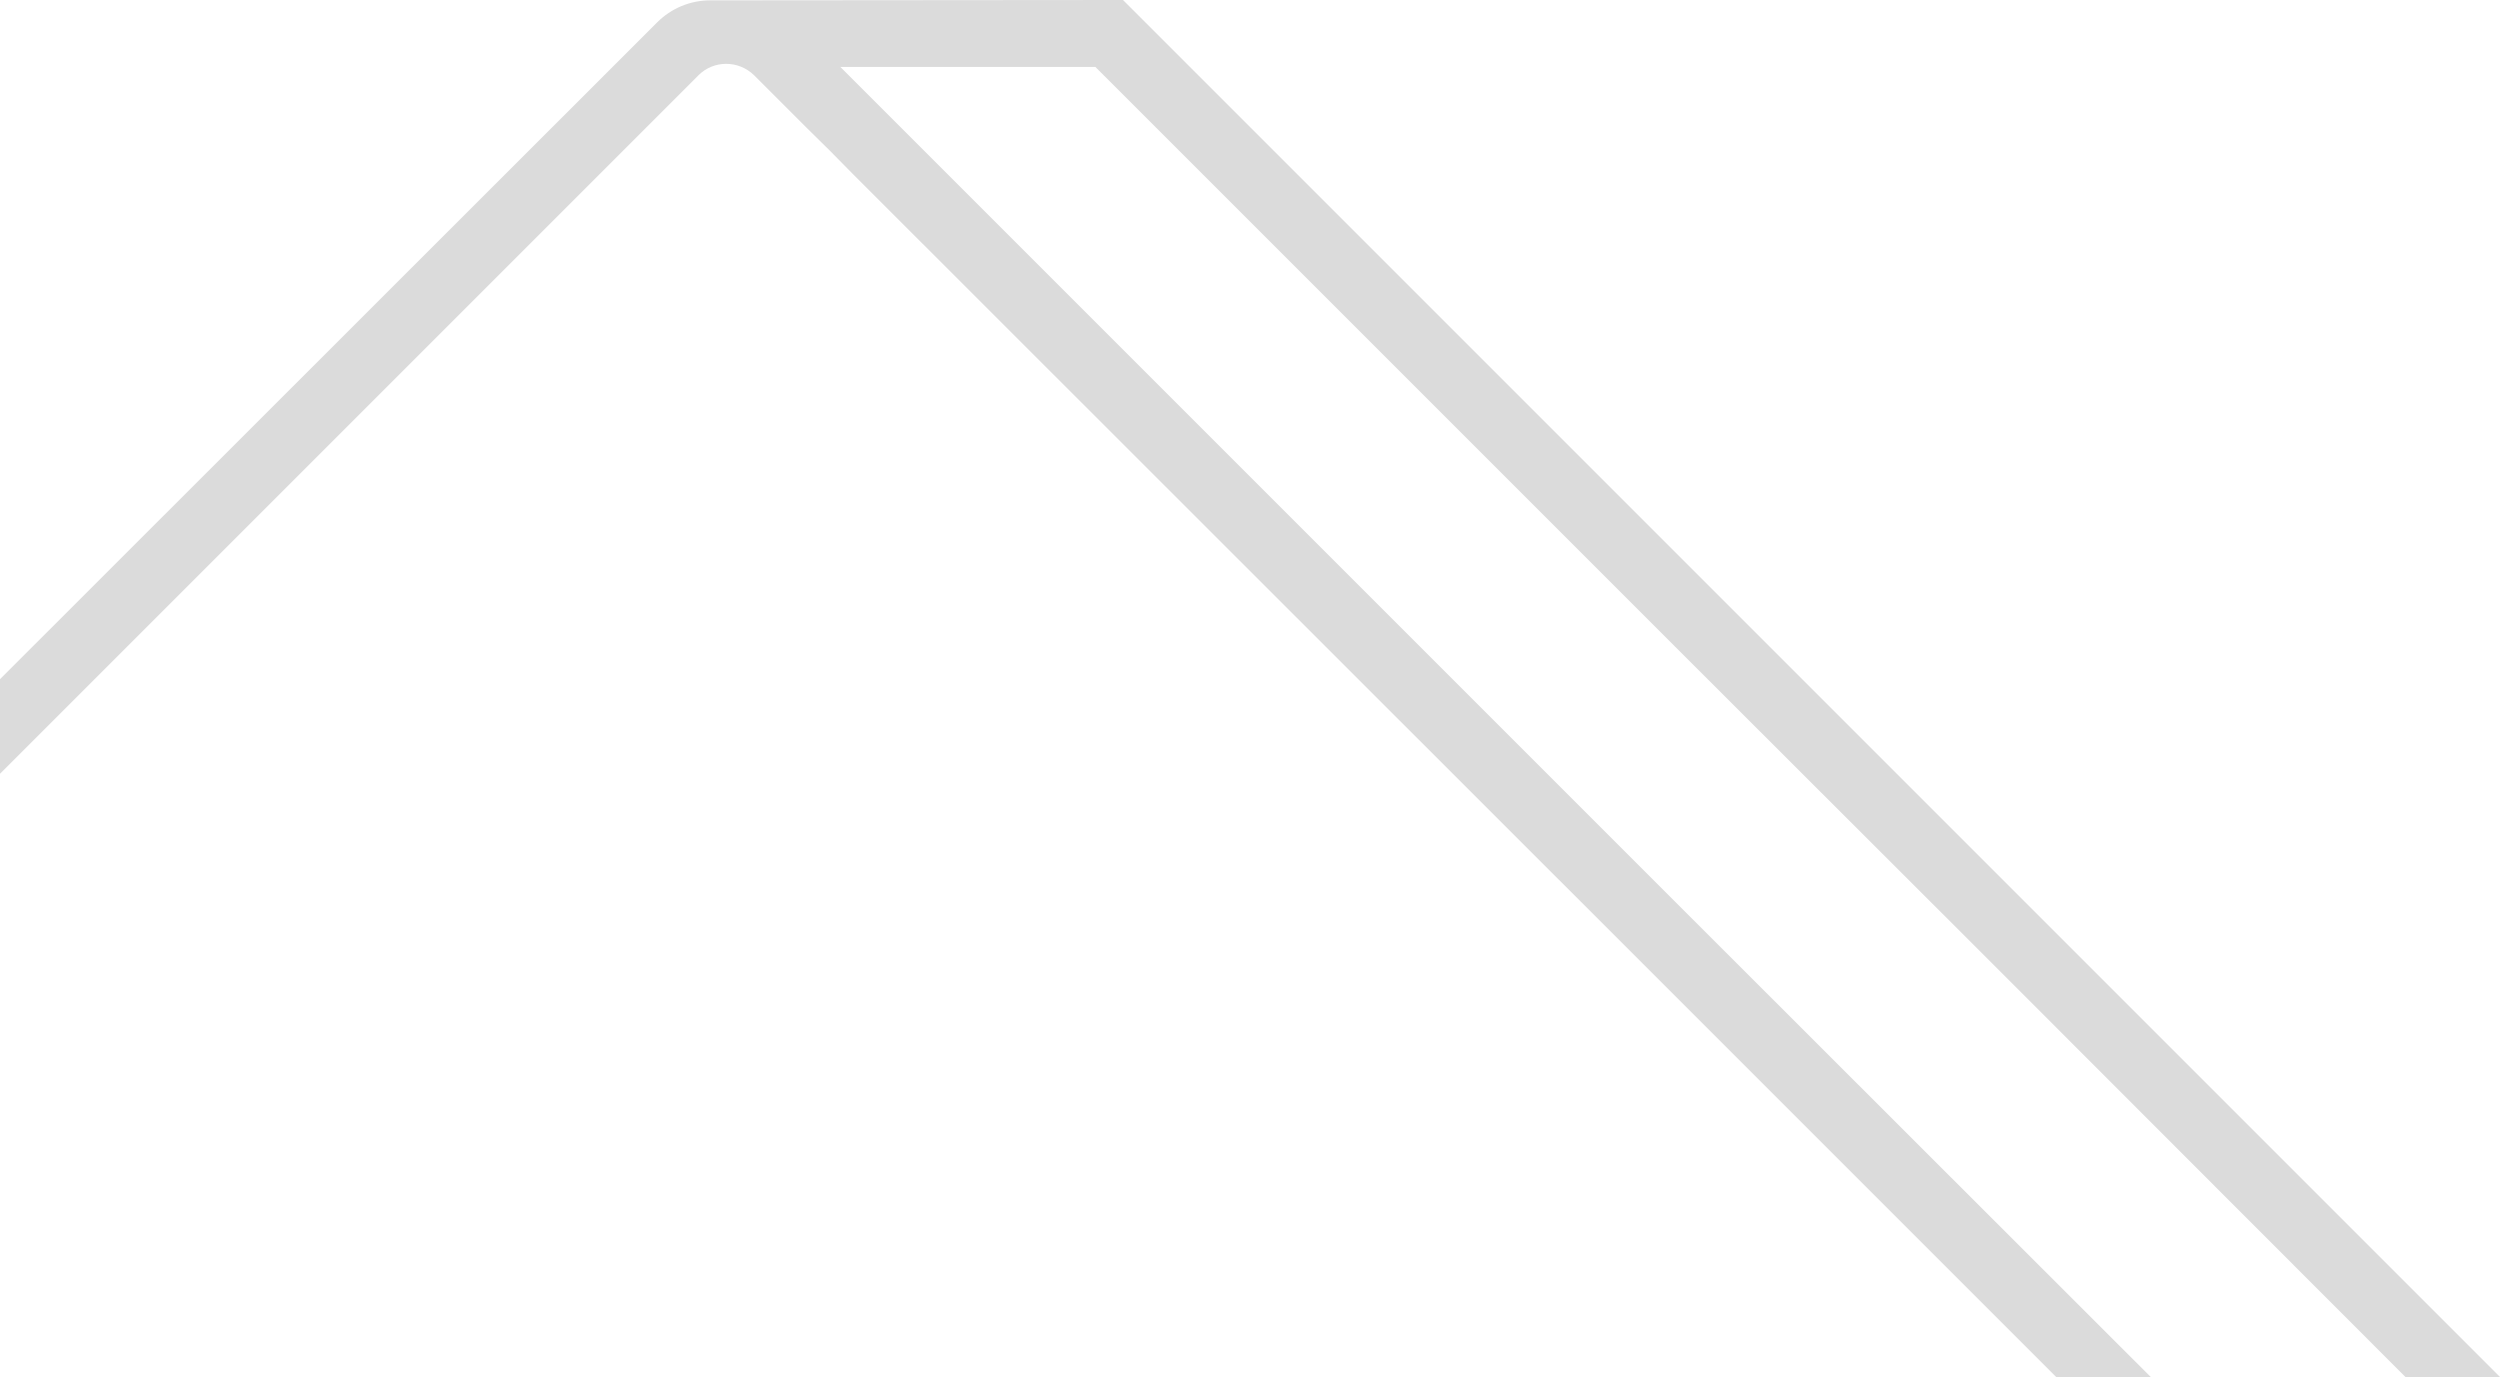 <?xml version="1.0" encoding="utf-8"?>
<!-- Generator: Adobe Illustrator 25.4.1, SVG Export Plug-In . SVG Version: 6.00 Build 0)  -->
<svg version="1.1" id="Layer_1" xmlns="http://www.w3.org/2000/svg" xmlns:xlink="http://www.w3.org/1999/xlink" x="0px" y="0px"
	 viewBox="0 0 724.4 399" style="enable-background:new 0 0 724.4 399;" xml:space="preserve">
<style type="text/css">
	.st0{fill:#DBDBDB;}
</style>
<g id="Layer_2_00000182499734389075412740000014943100345729868985_">
	<g id="Layer_1-2">
		<path class="st0" d="M485.3,187.3l91.9,91.8L697,399h27.4L485.3,159.9l-66.6-66.6L325.4,0L205.8,0.1c-5.8,0-11.3,2.3-15.4,6.4
			L0,196.8v27.4L202.4,21.8c4.4-4.4,11.6-4.4,16.1,0l15.1,15.1l6.9,6.8l6.8,6.9l238.1,238l91.8,91.8l18.6,18.6h27.4L485.3,261.2
			L243.5,19.4h73.9L485.3,187.3z"/>
	</g>
</g>
</svg>
